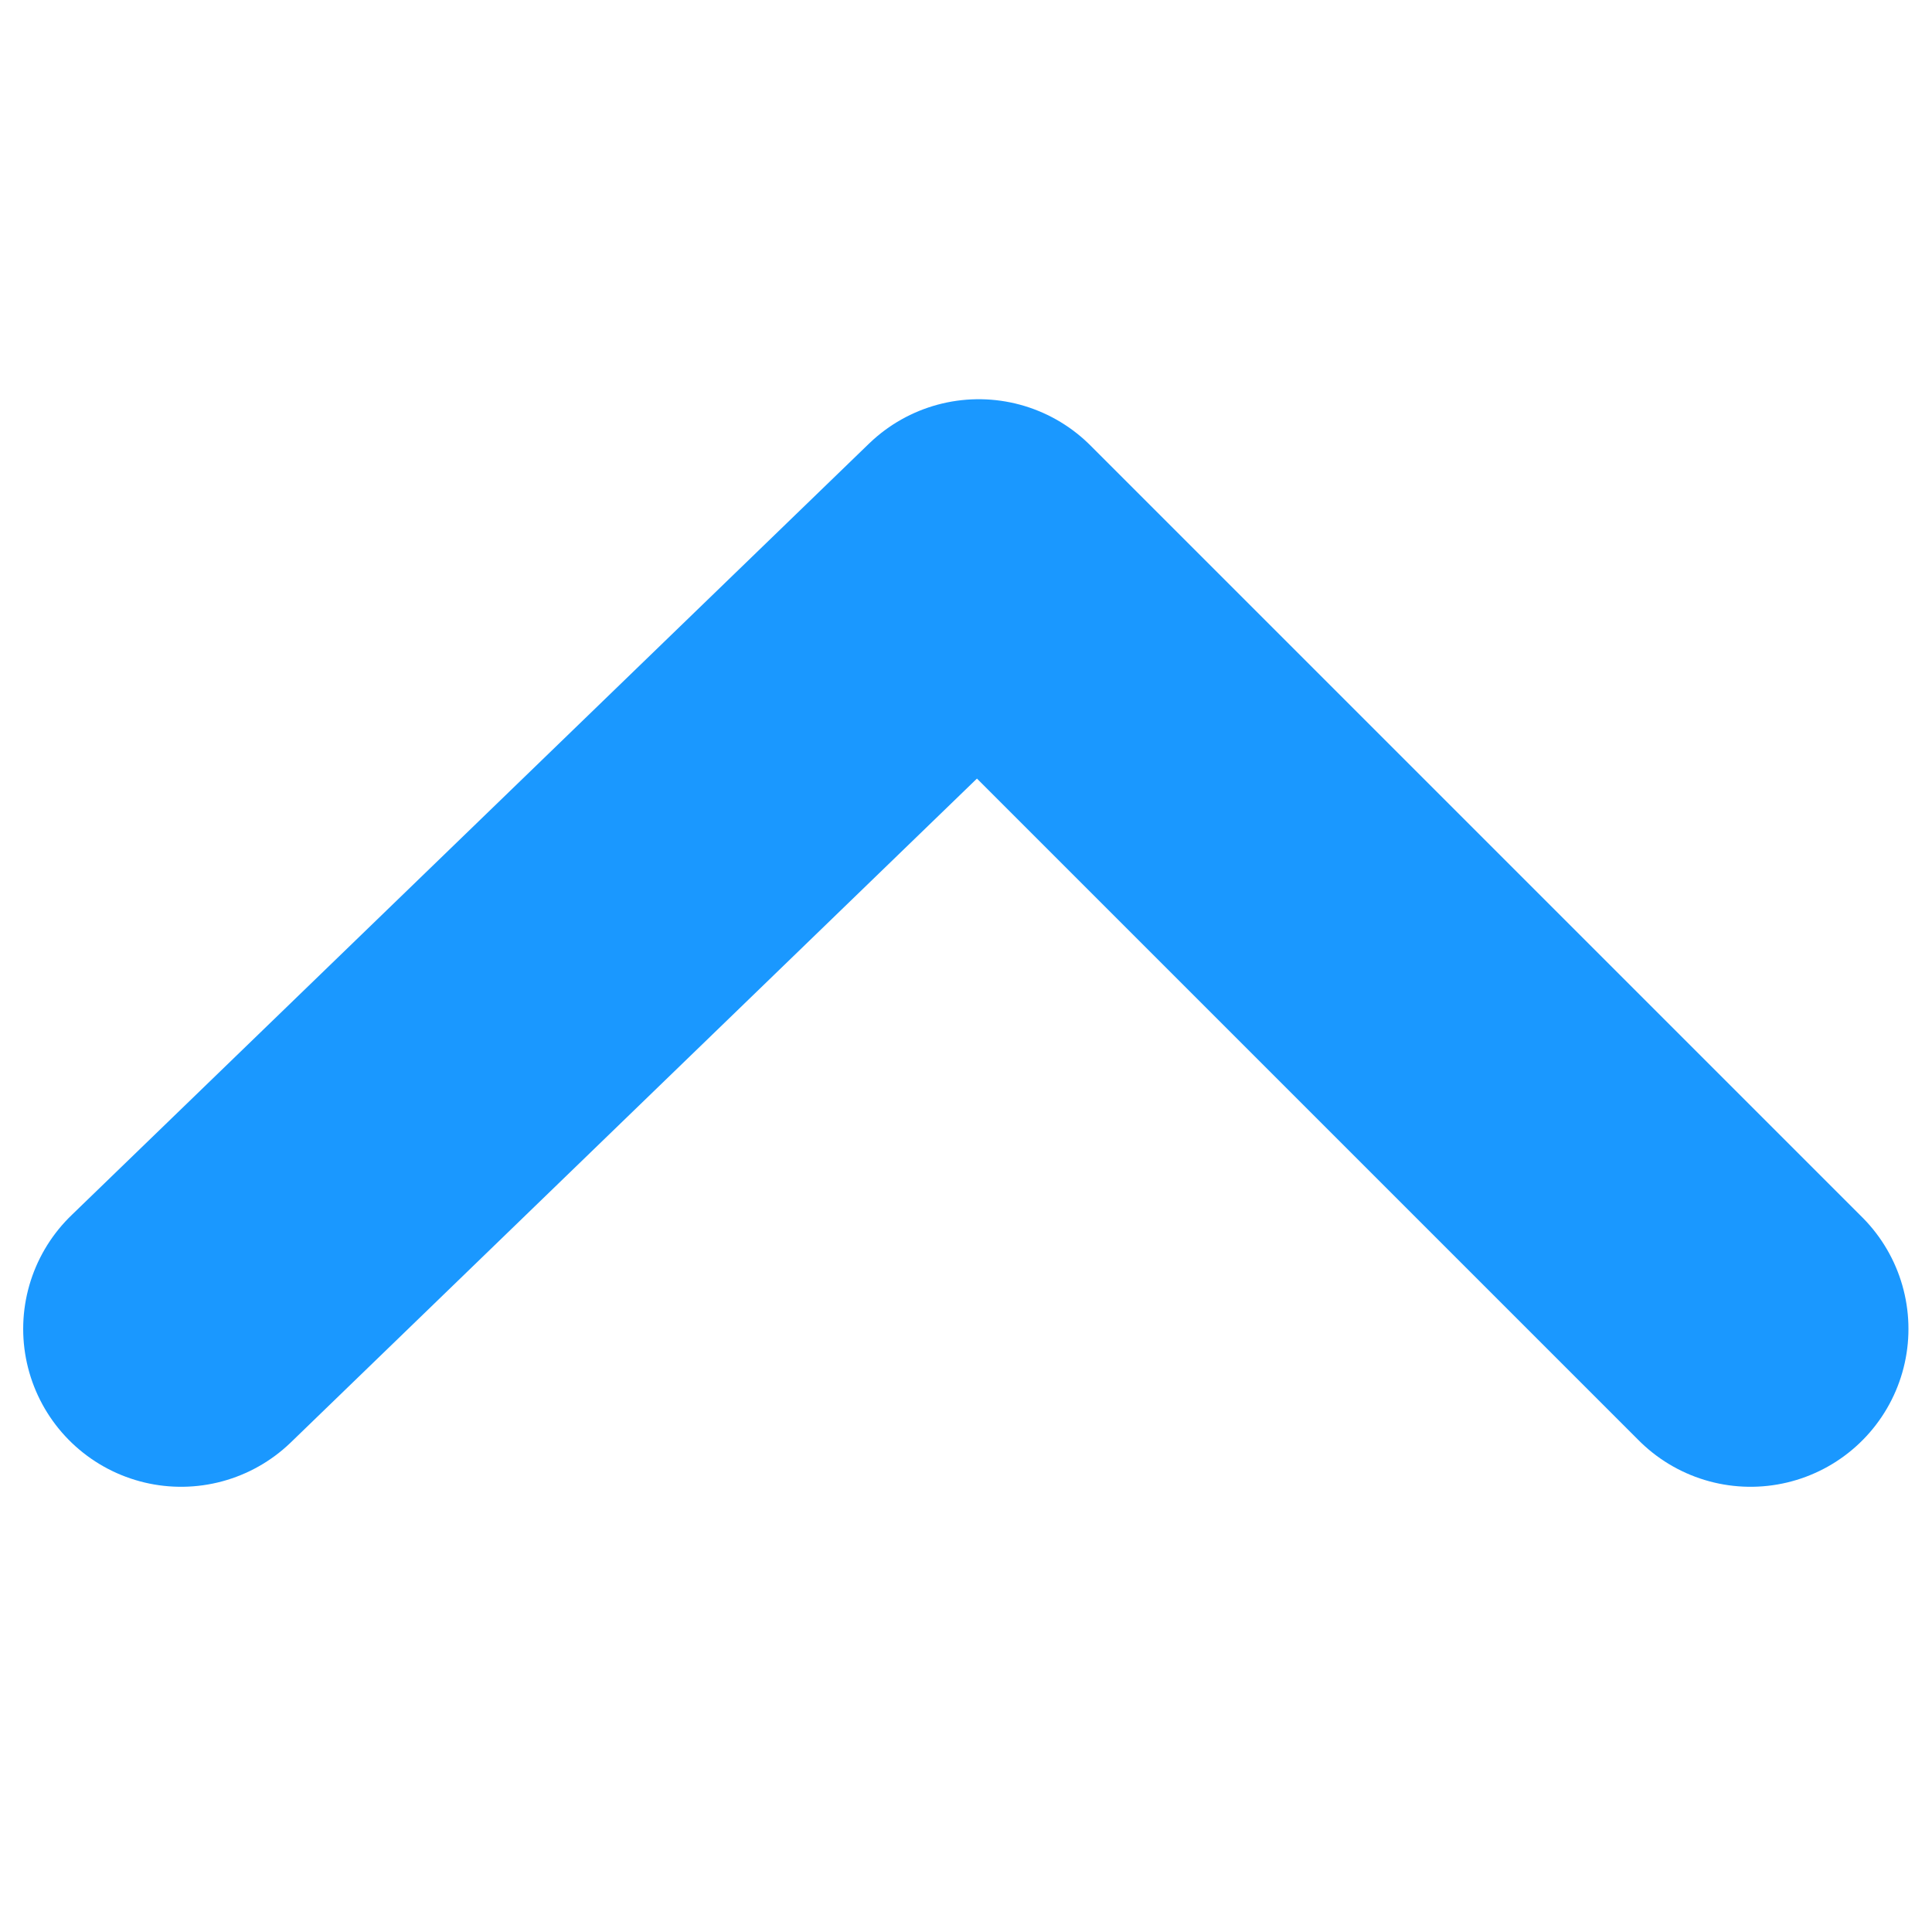 <svg width="20" height="20" version="1.1" viewBox="0 0 5.292 5.292" xmlns="http://www.w3.org/2000/svg"><g transform="translate(0 -291.71)"><path d="m0.496 295.35 2.185-2.114 2.114 2.114" fill="none" stroke="#1a98ff" stroke-linecap="round" stroke-linejoin="round" stroke-width=".865"/></g></svg>
